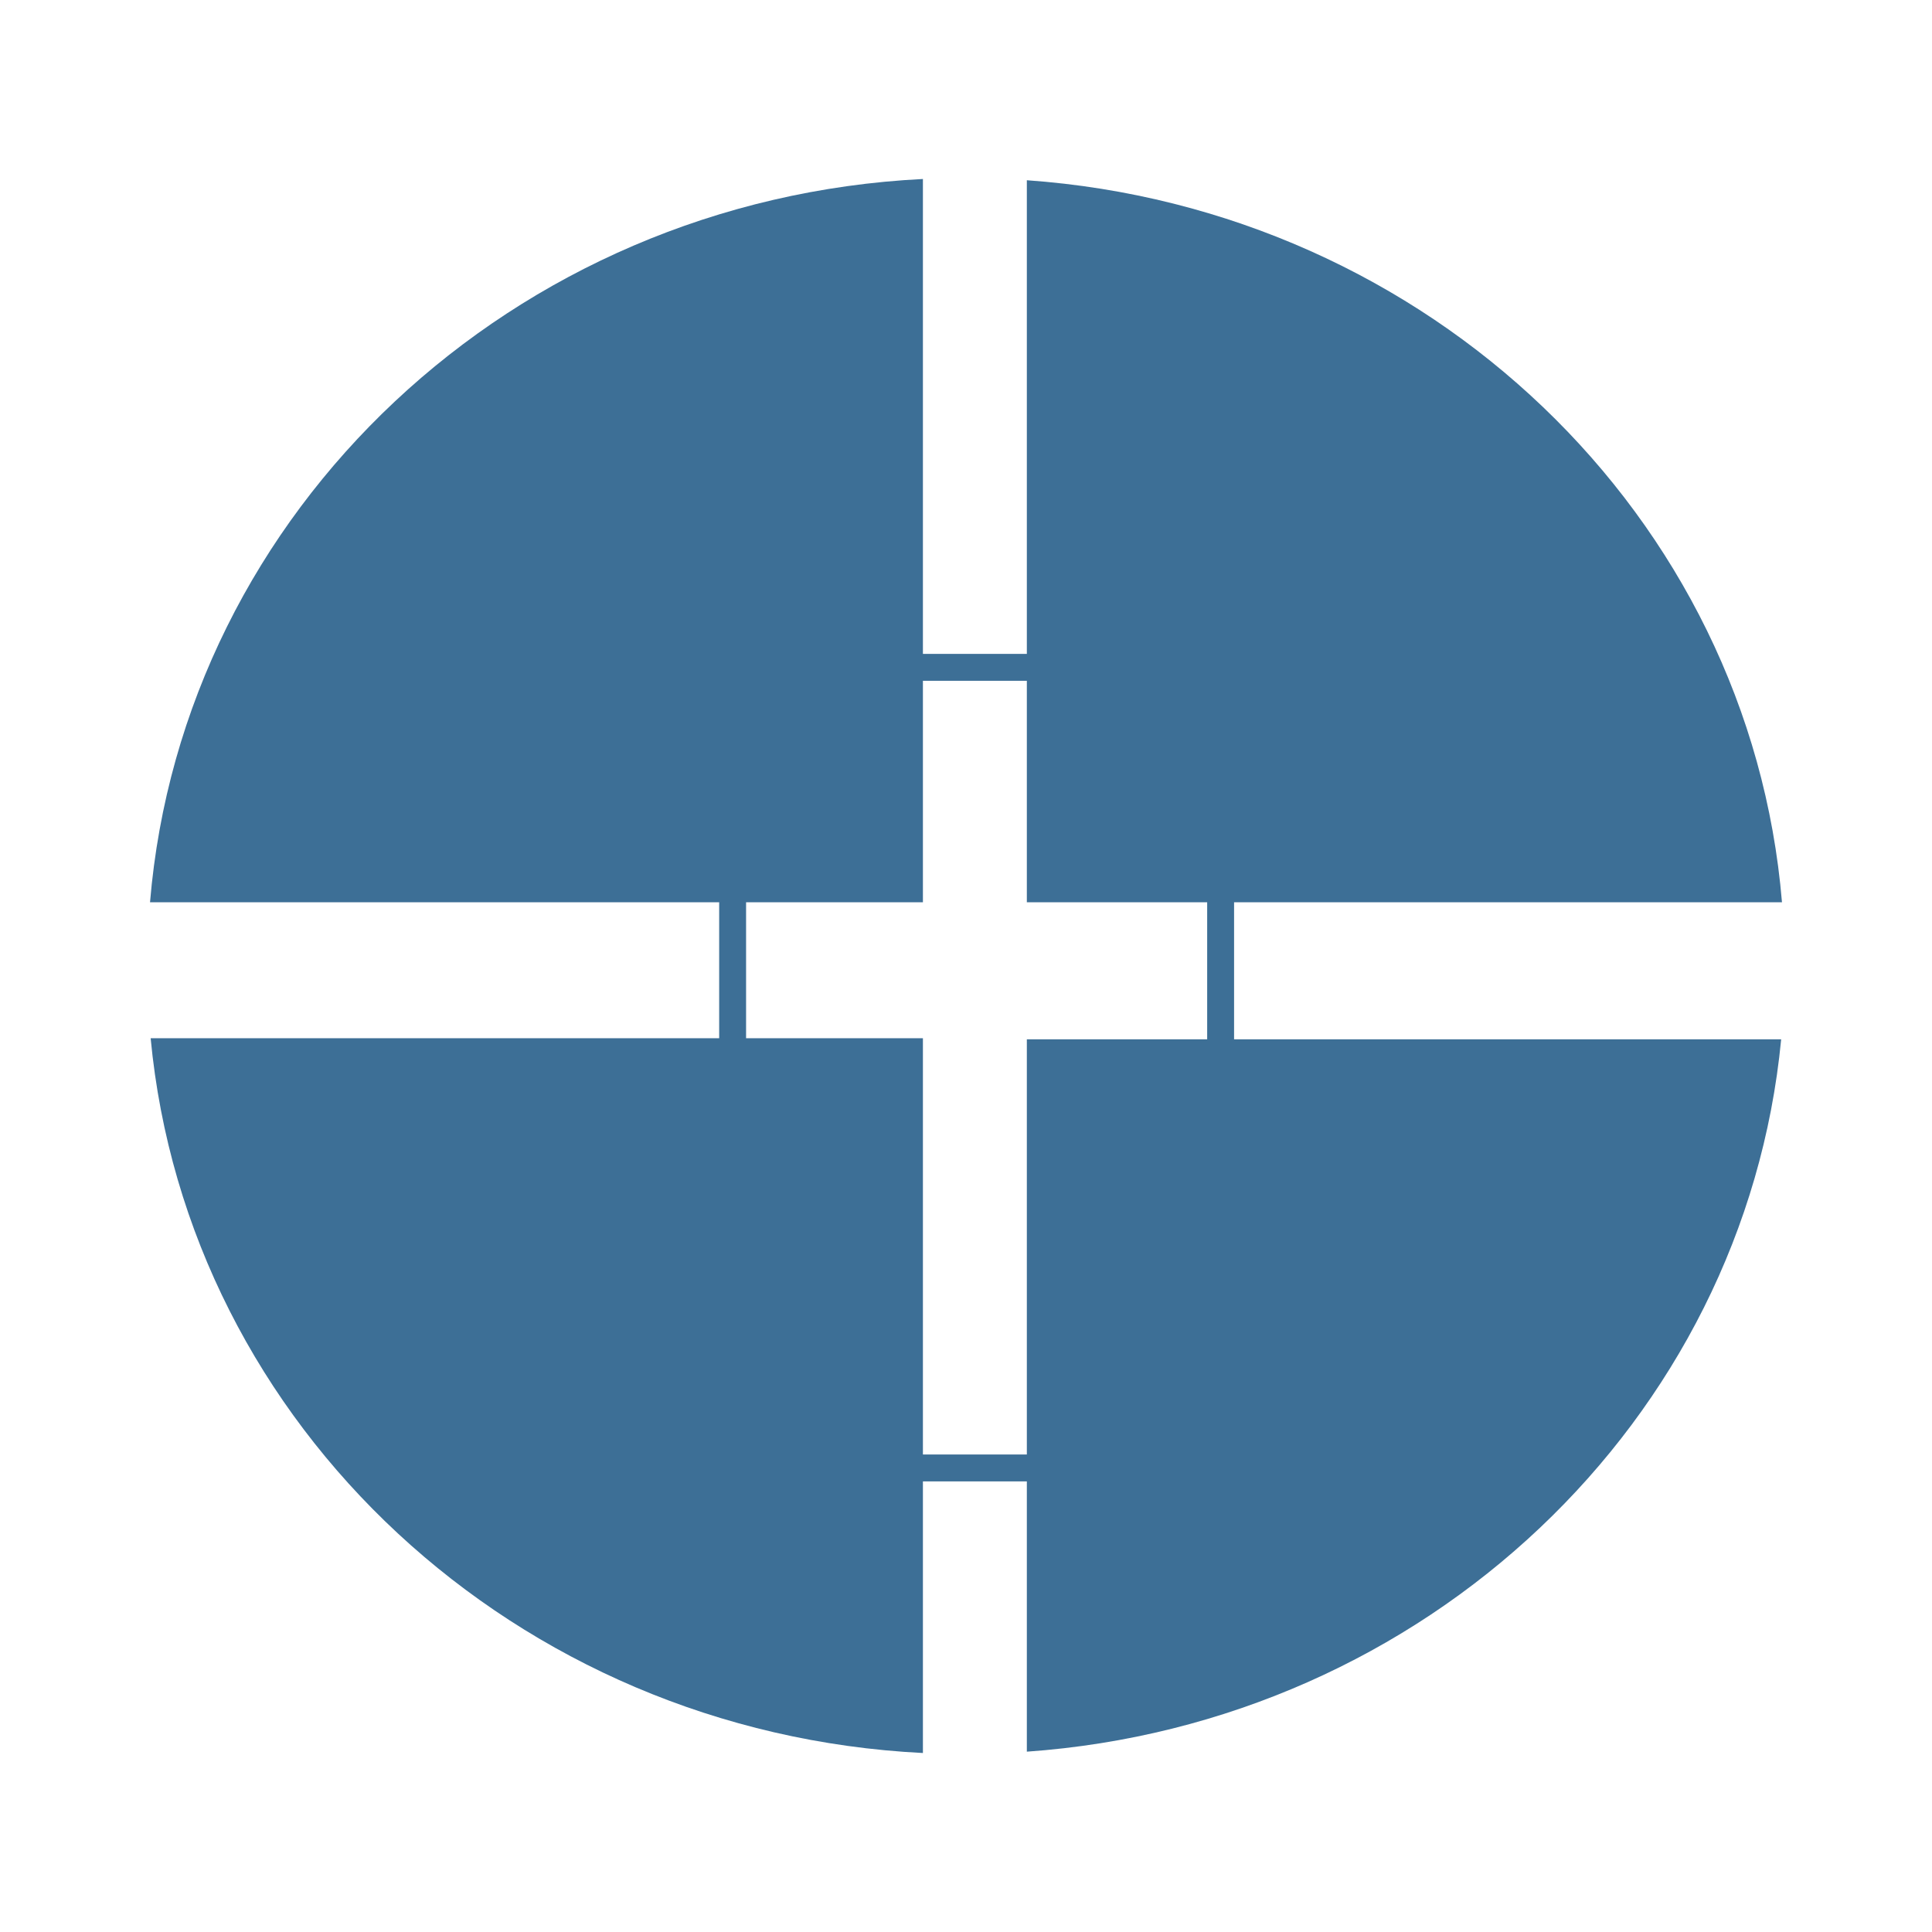 <?xml version="1.0" encoding="UTF-8"?>
<svg xmlns="http://www.w3.org/2000/svg" id="Layer_1" data-name="Layer 1" viewBox="0 0 215.45 215.45">
  <defs>
    <style>
      .cls-1 {
        fill: none;
        stroke: #3d6f96;
        stroke-miterlimit: 10;
        stroke-width: 3px;
      }

      .cls-2 {
        fill: #3d6f96;
        stroke-width: 0px;
      }
    </style>
  </defs>
  <rect class="cls-1" x="81.7" y="74.42" width="54.42" height="89.28"></rect>
  <path class="cls-2" d="m114.51,115.9v79.44c44.45-3.14,80.03-36.89,84.12-79.44h-84.12Z"></path>
  <path class="cls-2" d="m102.92,100.62V19.96C57.18,22.25,20.37,56.93,16.73,100.62h86.19Z"></path>
  <path class="cls-2" d="m16.8,115.78c4.09,43.24,40.71,77.44,86.12,79.71v-79.71H16.8Z"></path>
  <path class="cls-2" d="m198.72,100.62c-3.58-43.06-39.39-77.35-84.21-80.52v80.52h84.21Z"></path>
</svg>
